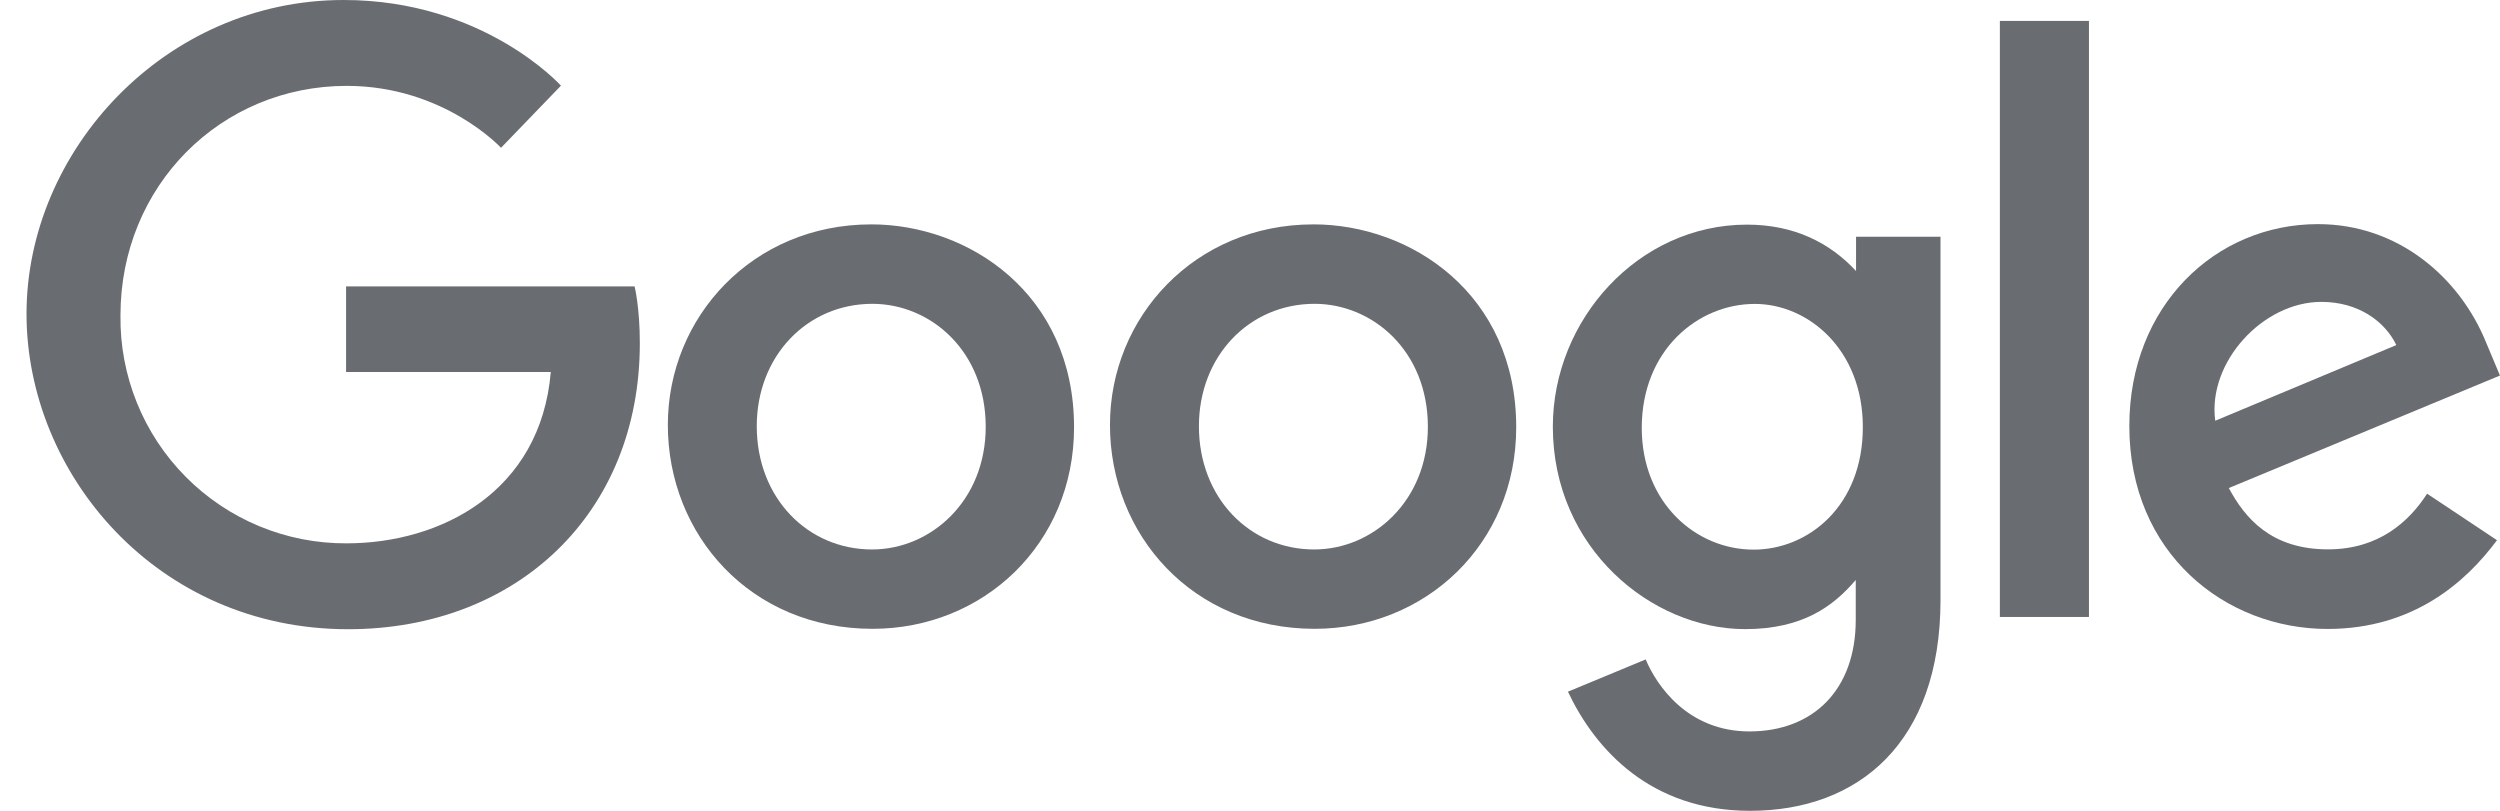 <svg xmlns:xlink="http://www.w3.org/1999/xlink" width="74" height="24" viewBox="0 0 74 24" fill="none" xmlns="http://www.w3.org/2000/svg">
<path d="M18.787 8.477H10.244V11.012H16.303C16.003 14.56 13.046 16.083 10.255 16.083C9.37 16.087 8.494 15.915 7.676 15.576C6.859 15.238 6.118 14.74 5.495 14.111C4.872 13.483 4.381 12.737 4.05 11.917C3.719 11.097 3.554 10.219 3.566 9.334C3.566 5.497 6.537 2.542 10.263 2.542C13.137 2.542 14.83 4.375 14.83 4.375L16.604 2.536C16.604 2.536 14.325 0 10.17 0C4.878 0 0.785 4.466 0.785 9.289C0.785 14.016 4.636 18.625 10.304 18.625C15.289 18.625 18.939 15.209 18.939 10.159C18.939 9.093 18.784 8.477 18.784 8.477H18.787Z" fill="#696C71"></path>
<path d="M25.786 6.642C22.28 6.642 19.768 9.383 19.768 12.578C19.768 15.822 22.203 18.613 25.827 18.613C29.106 18.613 31.792 16.107 31.792 12.648C31.792 8.69 28.667 6.641 25.786 6.641V6.642ZM25.82 8.993C27.543 8.993 29.177 10.387 29.177 12.633C29.177 14.83 27.55 16.264 25.812 16.264C23.901 16.264 22.4 14.734 22.4 12.615C22.4 10.541 23.887 8.993 25.825 8.993H25.82Z" fill="#696C71"></path>
<path d="M38.874 6.642C35.368 6.642 32.855 9.383 32.855 12.578C32.855 15.822 35.291 18.613 38.914 18.613C42.194 18.613 44.88 16.107 44.88 12.648C44.88 8.69 41.755 6.641 38.874 6.641V6.642ZM38.908 8.993C40.631 8.993 42.265 10.387 42.265 12.633C42.265 14.83 40.638 16.264 38.9 16.264C36.989 16.264 35.488 14.734 35.488 12.615C35.488 10.541 36.975 8.993 38.913 8.993H38.908Z" fill="#696C71"></path>
<path d="M51.71 6.649C48.493 6.649 45.964 9.467 45.964 12.63C45.964 16.233 48.896 18.622 51.654 18.622C53.36 18.622 54.268 17.944 54.93 17.167V18.348C54.93 20.413 53.675 21.65 51.783 21.65C49.954 21.65 49.037 20.29 48.712 19.519L46.411 20.474C47.227 22.201 48.871 24 51.802 24C55.009 24 57.439 21.985 57.439 17.759V7.008H54.939V8.022C54.168 7.19 53.112 6.649 51.712 6.649H51.71ZM51.942 8.996C53.52 8.996 55.14 10.343 55.14 12.643C55.14 14.981 53.523 16.269 51.908 16.269C50.192 16.269 48.596 14.877 48.596 12.665C48.596 10.367 50.254 8.996 51.942 8.996Z" fill="#696C71"></path>
<path d="M68.612 6.634C65.577 6.634 63.028 9.049 63.028 12.611C63.028 16.381 65.869 18.617 68.896 18.617C71.429 18.617 72.99 17.232 73.911 15.99L71.842 14.613C71.305 15.446 70.407 16.261 68.909 16.261C67.227 16.261 66.453 15.34 65.973 14.446L73.999 11.116L73.59 10.141C72.815 8.23 71.005 6.634 68.612 6.634ZM68.716 8.936C69.81 8.936 70.597 9.517 70.931 10.214L65.571 12.454C65.339 10.72 66.983 8.936 68.709 8.936H68.716Z" fill="#696C71"></path>
<path d="M59.196 18.262H61.833V0.619H59.196V18.262Z" fill="#696C71"></path>
</svg>